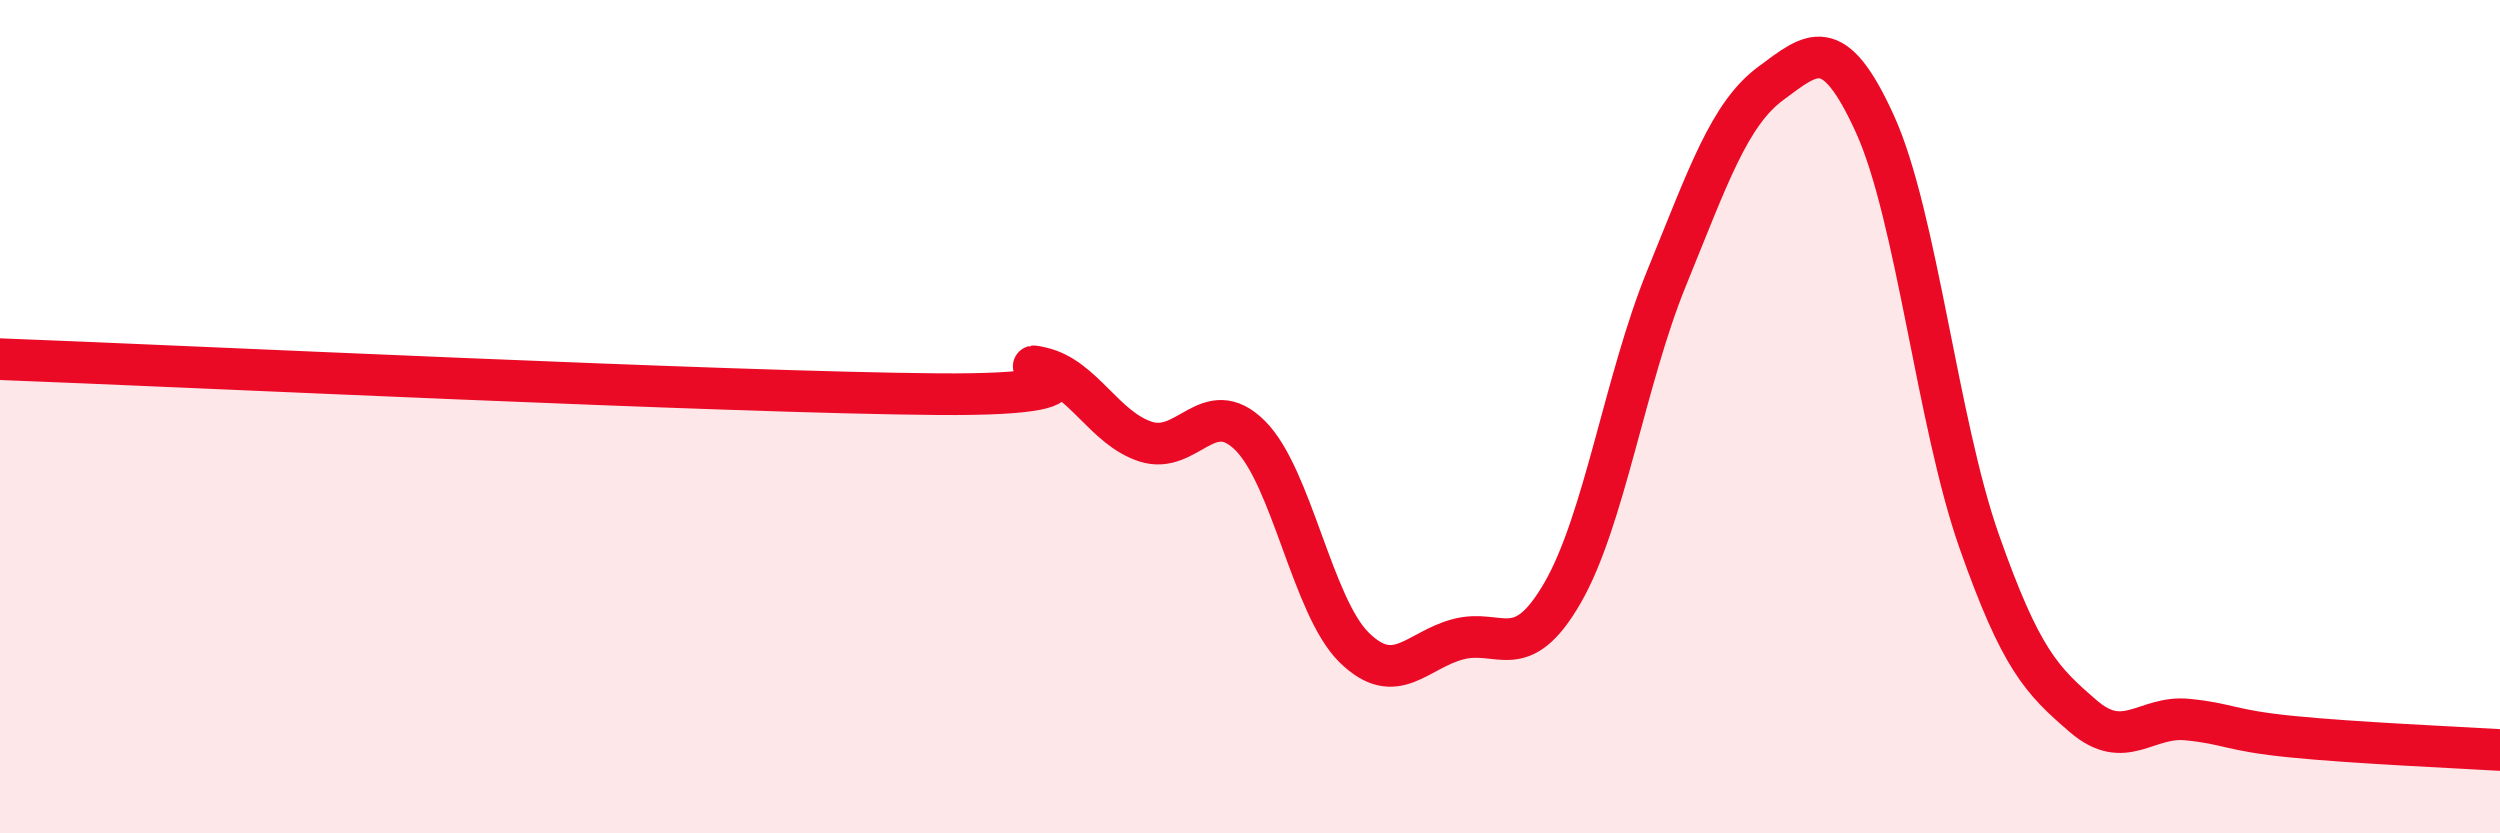 
    <svg width="60" height="20" viewBox="0 0 60 20" xmlns="http://www.w3.org/2000/svg">
      <path
        d="M 0,8.62 C 4.5,8.79 17.5,9.42 22.5,9.46 C 27.5,9.5 24,8.6 25,8.83 C 26,9.06 26.5,10.28 27.5,10.6 C 28.5,10.92 29,9.46 30,10.45 C 31,11.44 31.5,14.56 32.5,15.54 C 33.5,16.52 34,15.6 35,15.34 C 36,15.08 36.5,15.96 37.5,14.23 C 38.5,12.5 39,9.12 40,6.67 C 41,4.22 41.5,2.74 42.5,2 C 43.5,1.26 44,0.78 45,2.98 C 46,5.18 46.5,10.15 47.5,12.99 C 48.5,15.83 49,16.33 50,17.19 C 51,18.05 51.5,17.17 52.5,17.27 C 53.5,17.37 53.5,17.53 55,17.68 C 56.5,17.83 59,17.94 60,18L60 20L0 20Z"
        fill="#EB0A25"
        opacity="0.1"
        stroke-linecap="round"
        stroke-linejoin="round"
      />
      <path
        d="M 0,8.62 C 4.5,8.79 17.5,9.42 22.5,9.46 C 27.5,9.5 24,8.6 25,8.83 C 26,9.06 26.5,10.28 27.5,10.6 C 28.5,10.92 29,9.46 30,10.45 C 31,11.44 31.5,14.56 32.5,15.54 C 33.5,16.52 34,15.6 35,15.34 C 36,15.08 36.5,15.96 37.5,14.23 C 38.5,12.5 39,9.12 40,6.67 C 41,4.22 41.5,2.74 42.5,2 C 43.5,1.26 44,0.78 45,2.98 C 46,5.18 46.5,10.15 47.5,12.99 C 48.5,15.83 49,16.33 50,17.19 C 51,18.05 51.5,17.17 52.5,17.27 C 53.5,17.37 53.5,17.53 55,17.68 C 56.5,17.83 59,17.94 60,18"
        stroke="#EB0A25"
        stroke-width="1"
        fill="none"
        stroke-linecap="round"
        stroke-linejoin="round"
      />
    </svg>
  